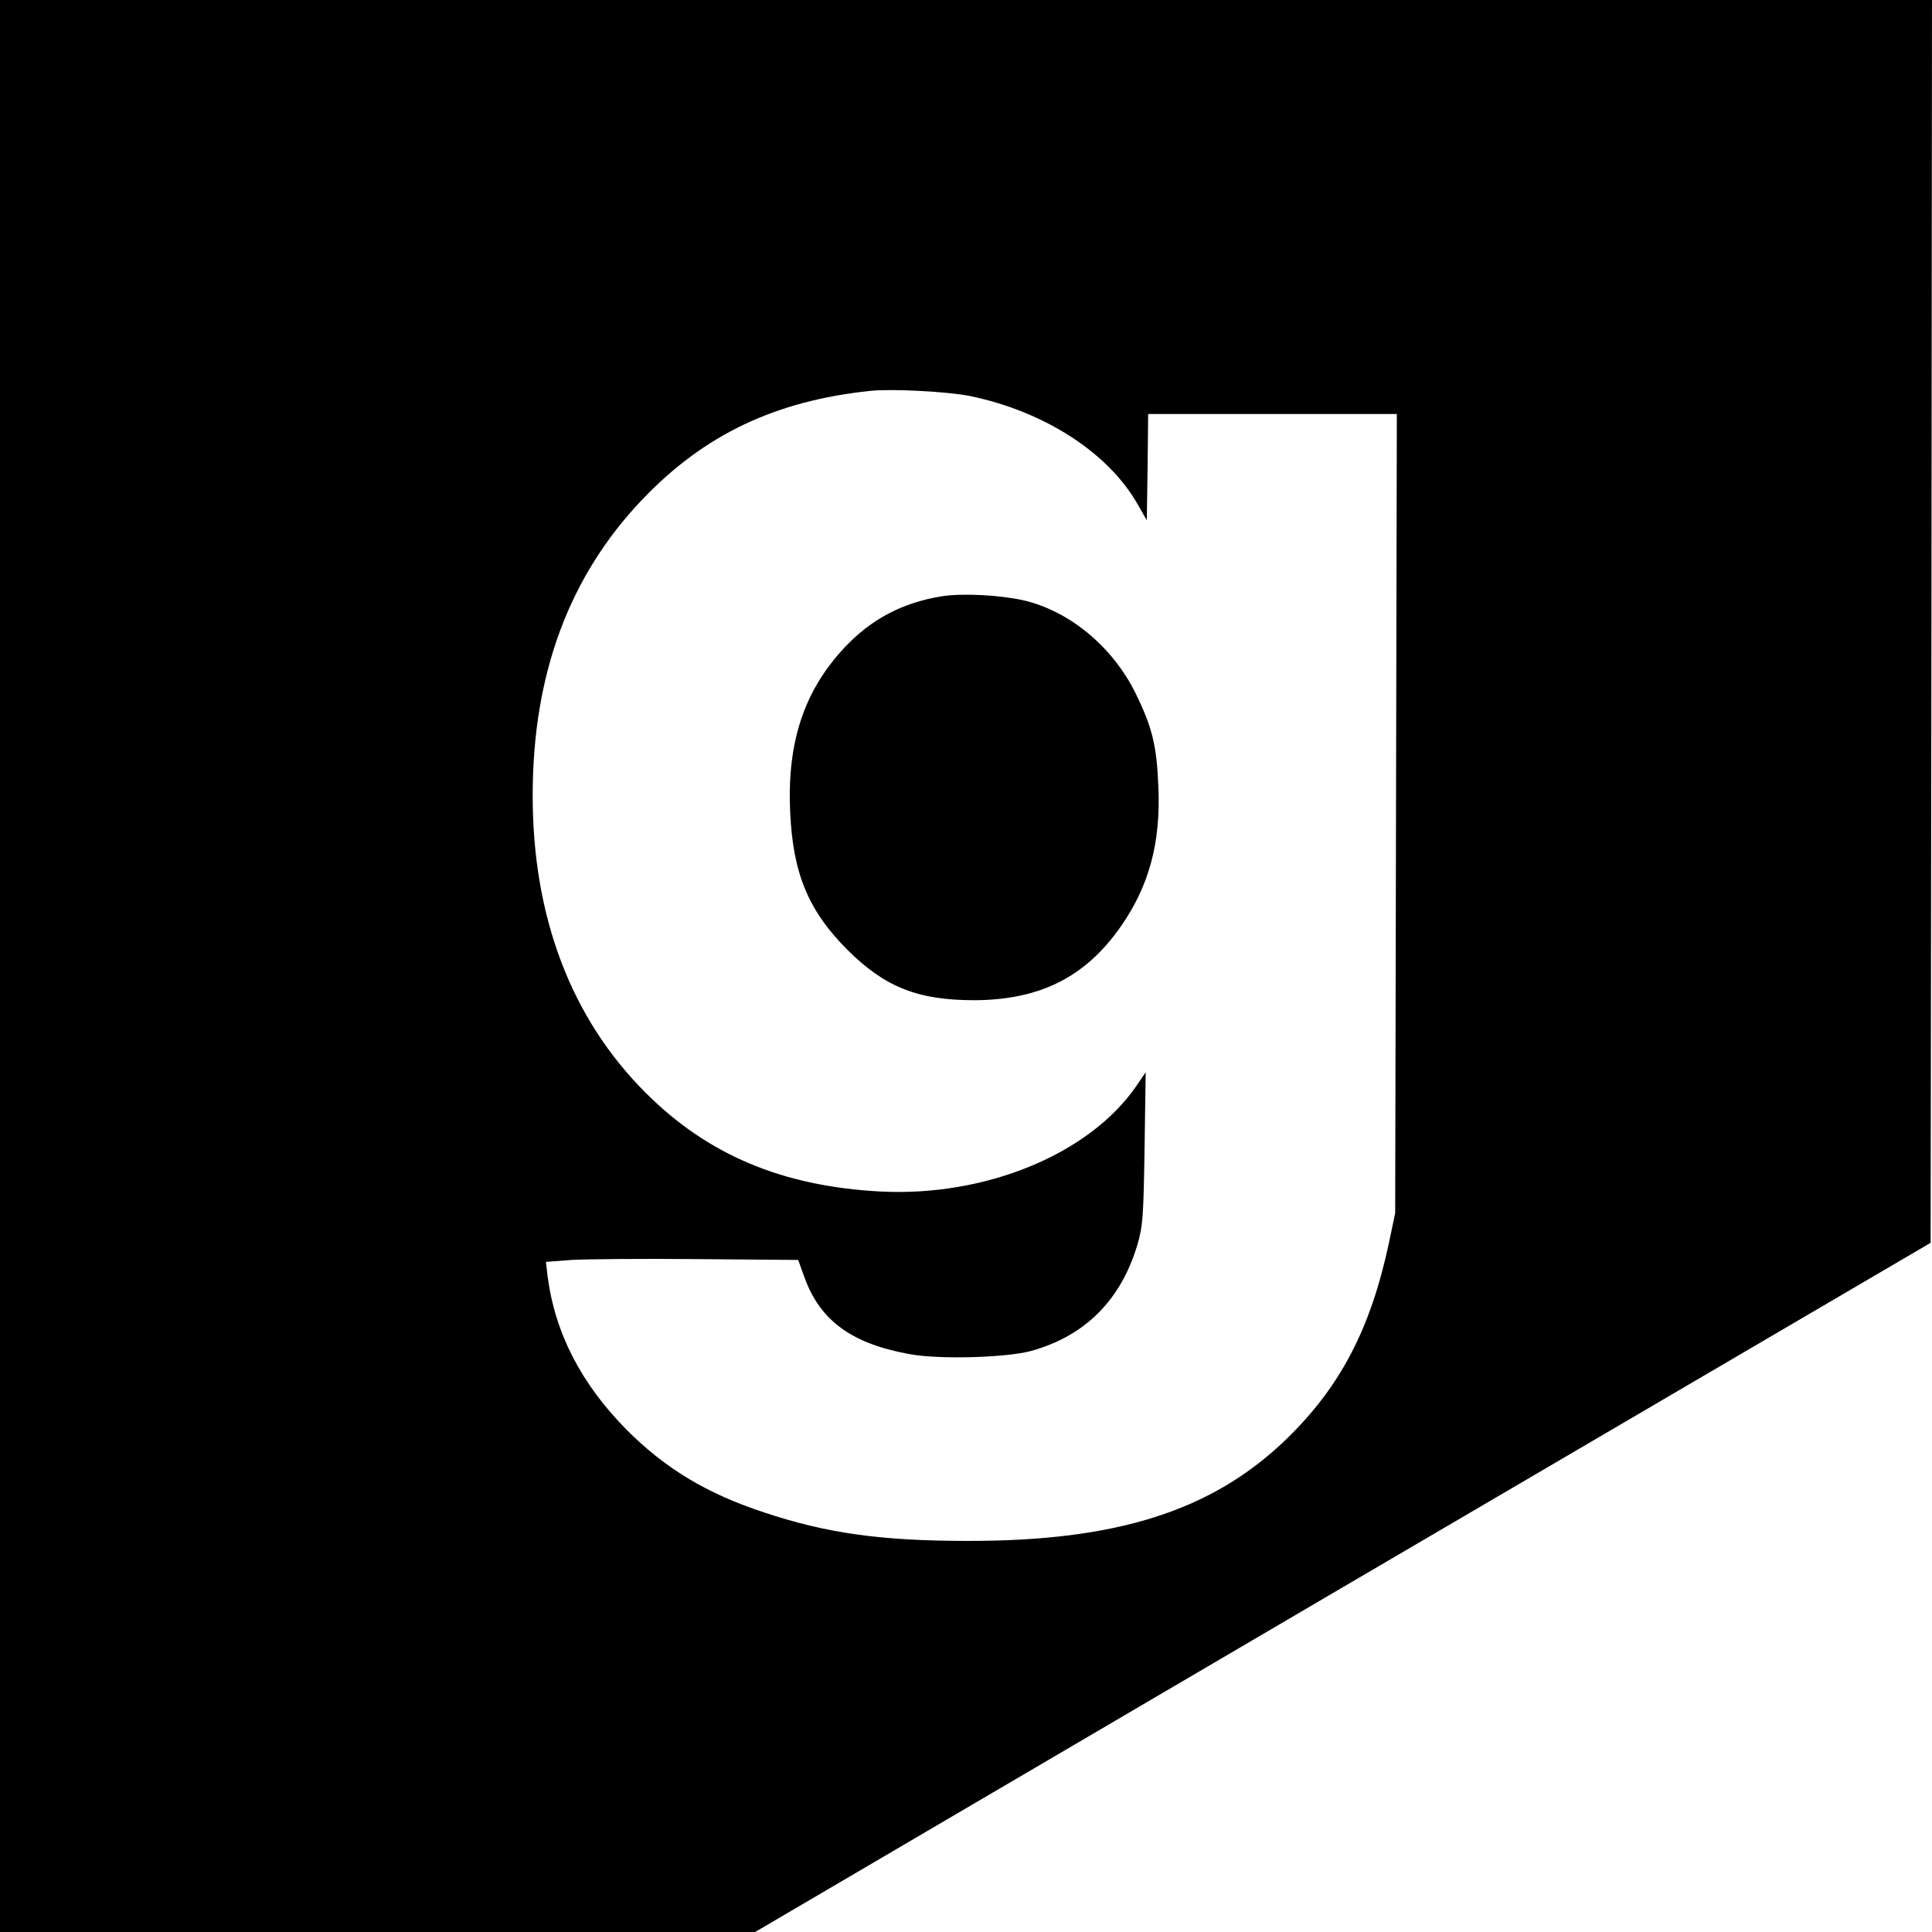 <?xml version="1.0" standalone="no"?>
<!DOCTYPE svg PUBLIC "-//W3C//DTD SVG 20010904//EN"
 "http://www.w3.org/TR/2001/REC-SVG-20010904/DTD/svg10.dtd">
<svg version="1.0" xmlns="http://www.w3.org/2000/svg"
 width="700pt" height="700pt" viewBox="0 0 700 700"
 preserveAspectRatio="xMidYMid meet">
<g transform="translate(0,700) scale(0.1,-0.1)"
fill="#000000" stroke="none">
<path d="M0 3500 l0 -3500 1368 0 1368 0 2129 1249 2130 1248 3 2252 2 2251
-3500 0 -3500 0 0 -3500z m3515 2065 c270 -56 502 -206 608 -394 l32 -56 3
193 2 192 450 0 451 0 -3 -1447 -3 -1448 -23 -110 c-67 -312 -176 -520 -373
-711 -268 -258 -612 -368 -1154 -367 -313 0 -511 28 -736 103 -210 69 -359
160 -498 299 -166 168 -260 351 -287 557 l-6 52 93 7 c52 3 258 5 458 3 l363
-3 23 -64 c57 -157 173 -241 385 -278 107 -19 346 -12 435 12 196 54 326 184
386 385 20 68 22 102 26 350 l4 275 -34 -50 c-170 -247 -547 -402 -928 -382
-355 19 -625 133 -849 357 -271 270 -411 639 -410 1082 1 436 132 790 397
1068 224 235 482 358 828 394 78 8 281 -3 360 -19z"/>
<path d="M3415 4840 c-145 -23 -258 -83 -355 -186 -147 -157 -209 -344 -197
-597 10 -222 66 -357 207 -498 135 -135 255 -183 460 -183 237 1 402 83 530
266 103 147 146 304 137 507 -6 150 -22 215 -82 338 -83 169 -239 299 -407
338 -85 19 -218 26 -293 15z"/>
</g>
</svg>
